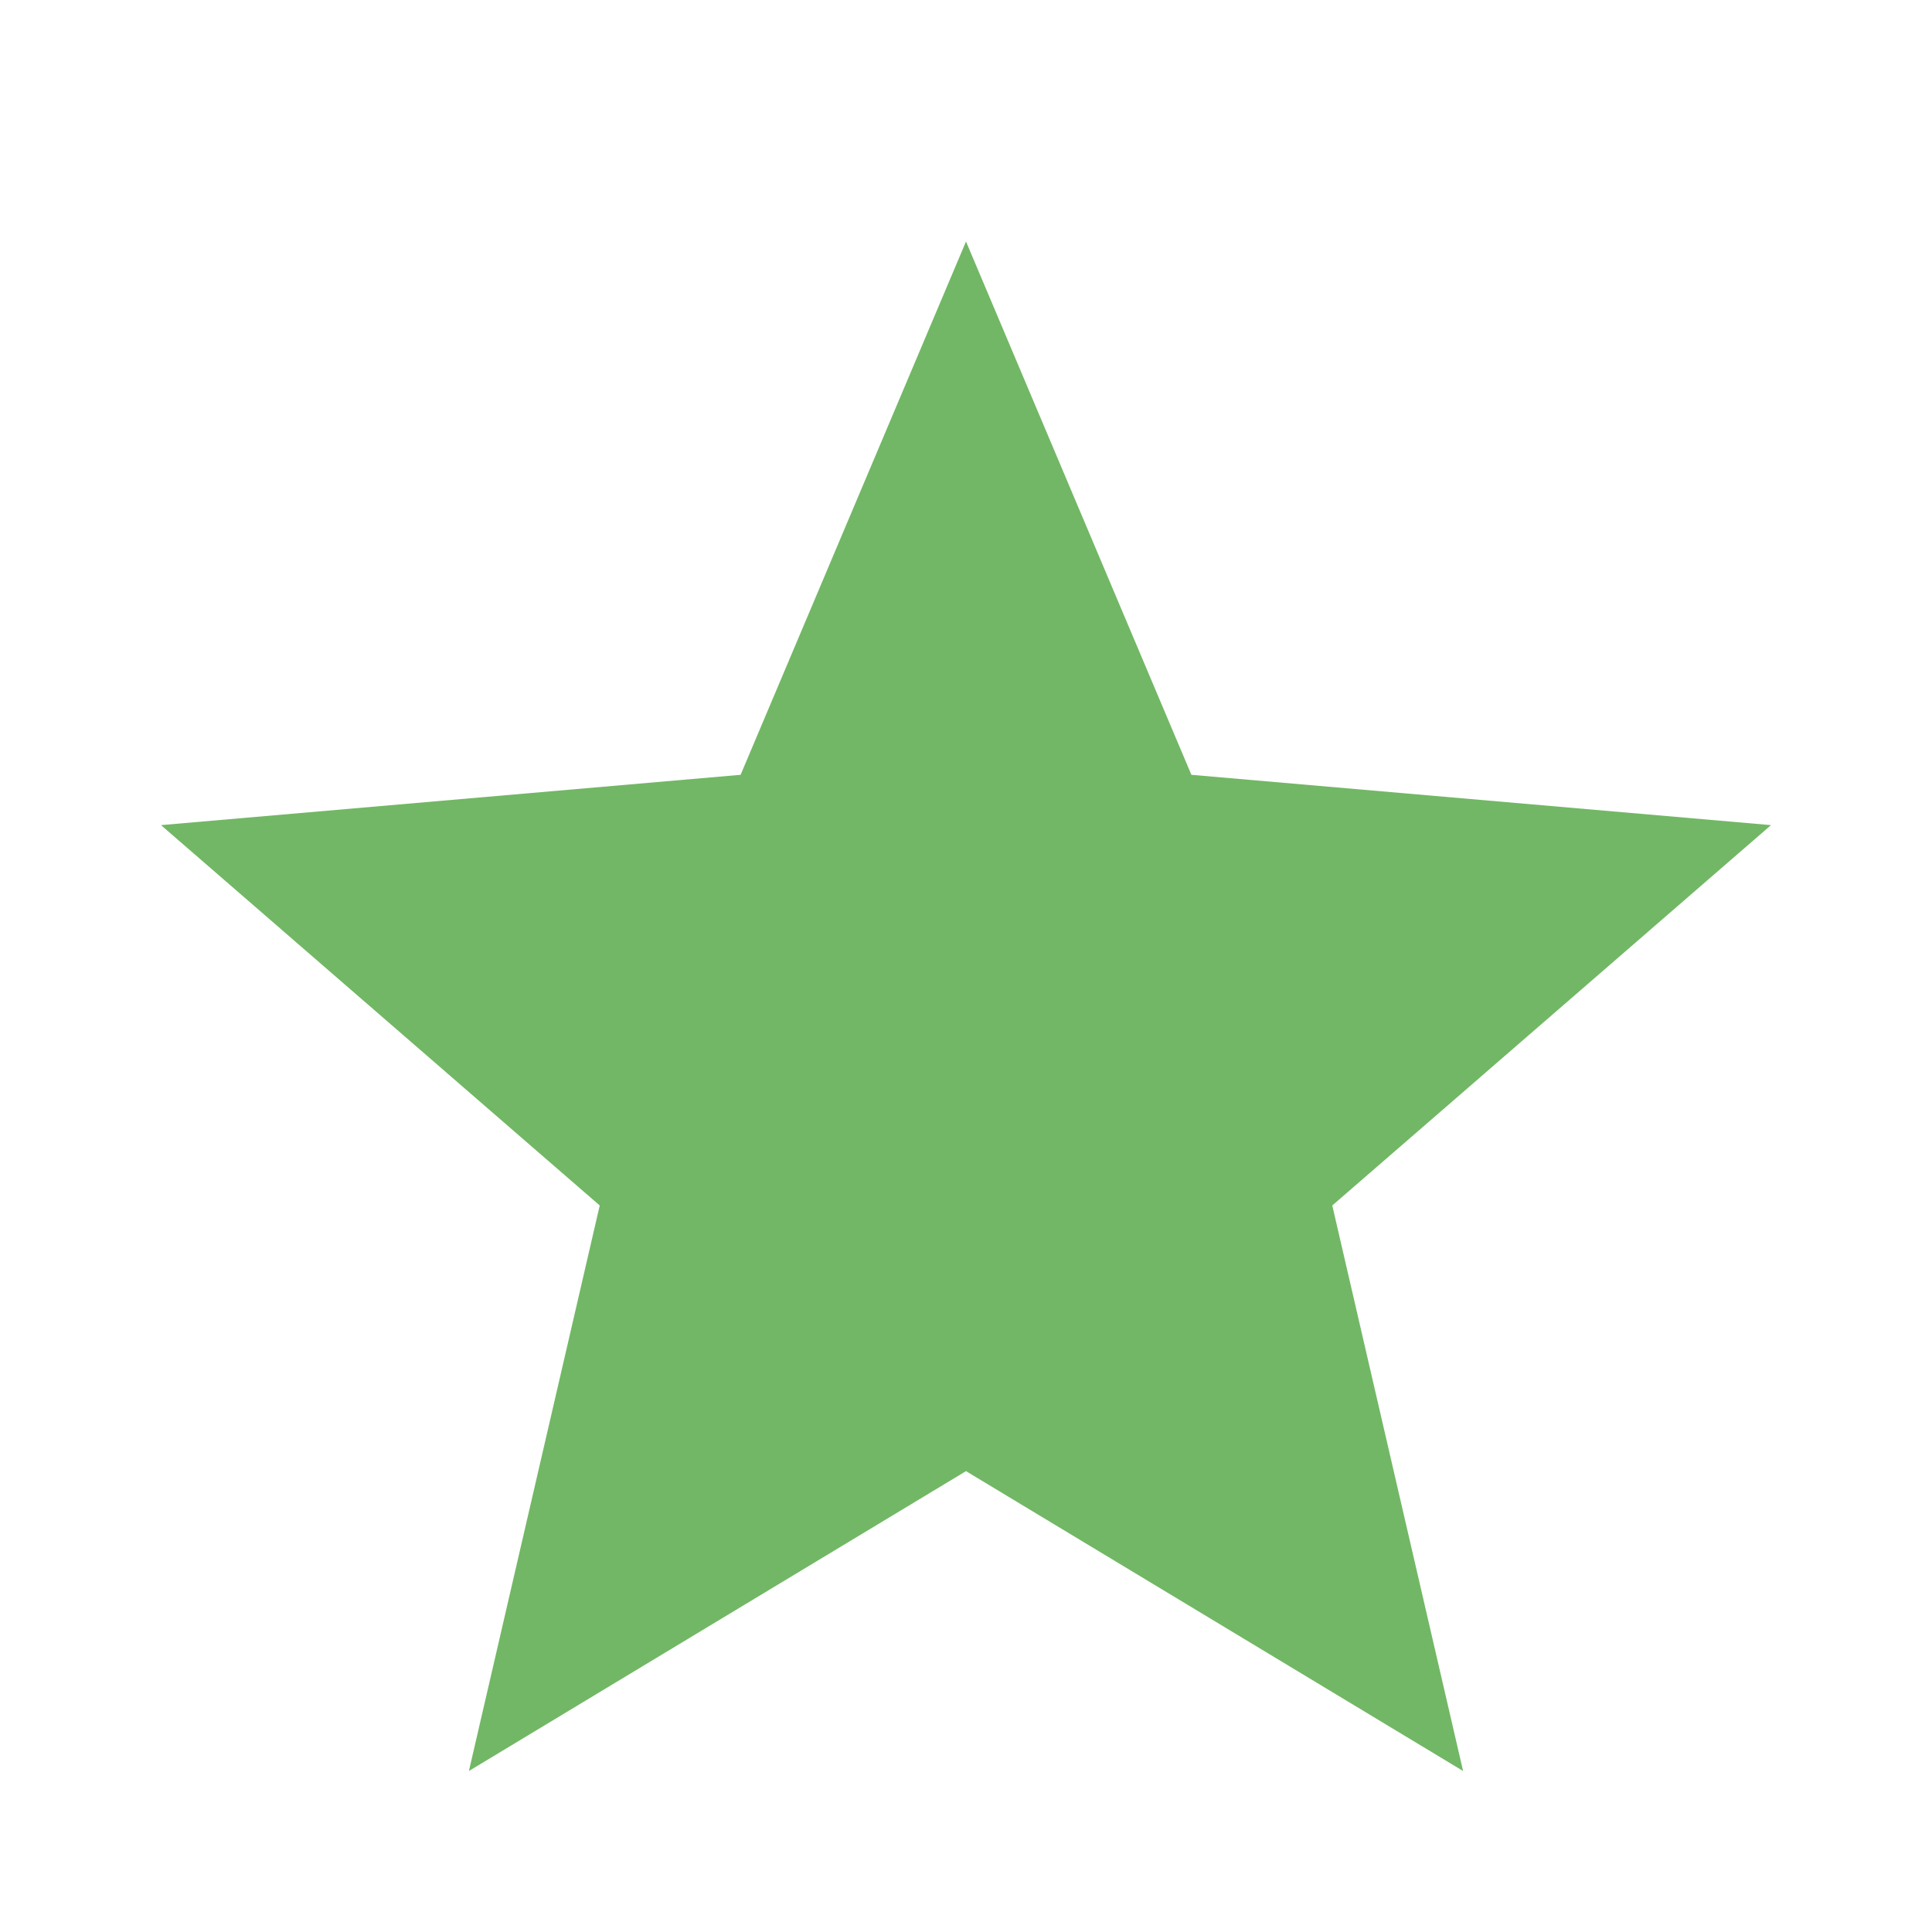 <svg xmlns="http://www.w3.org/2000/svg" height="48" viewBox="0 96 960 960" width="48"><path fill="#72b765" d="m233 976 65-281L80 506l288-25 112-265 112 265 288 25-218 189 65 281-247-149-247 149Z"/></svg>